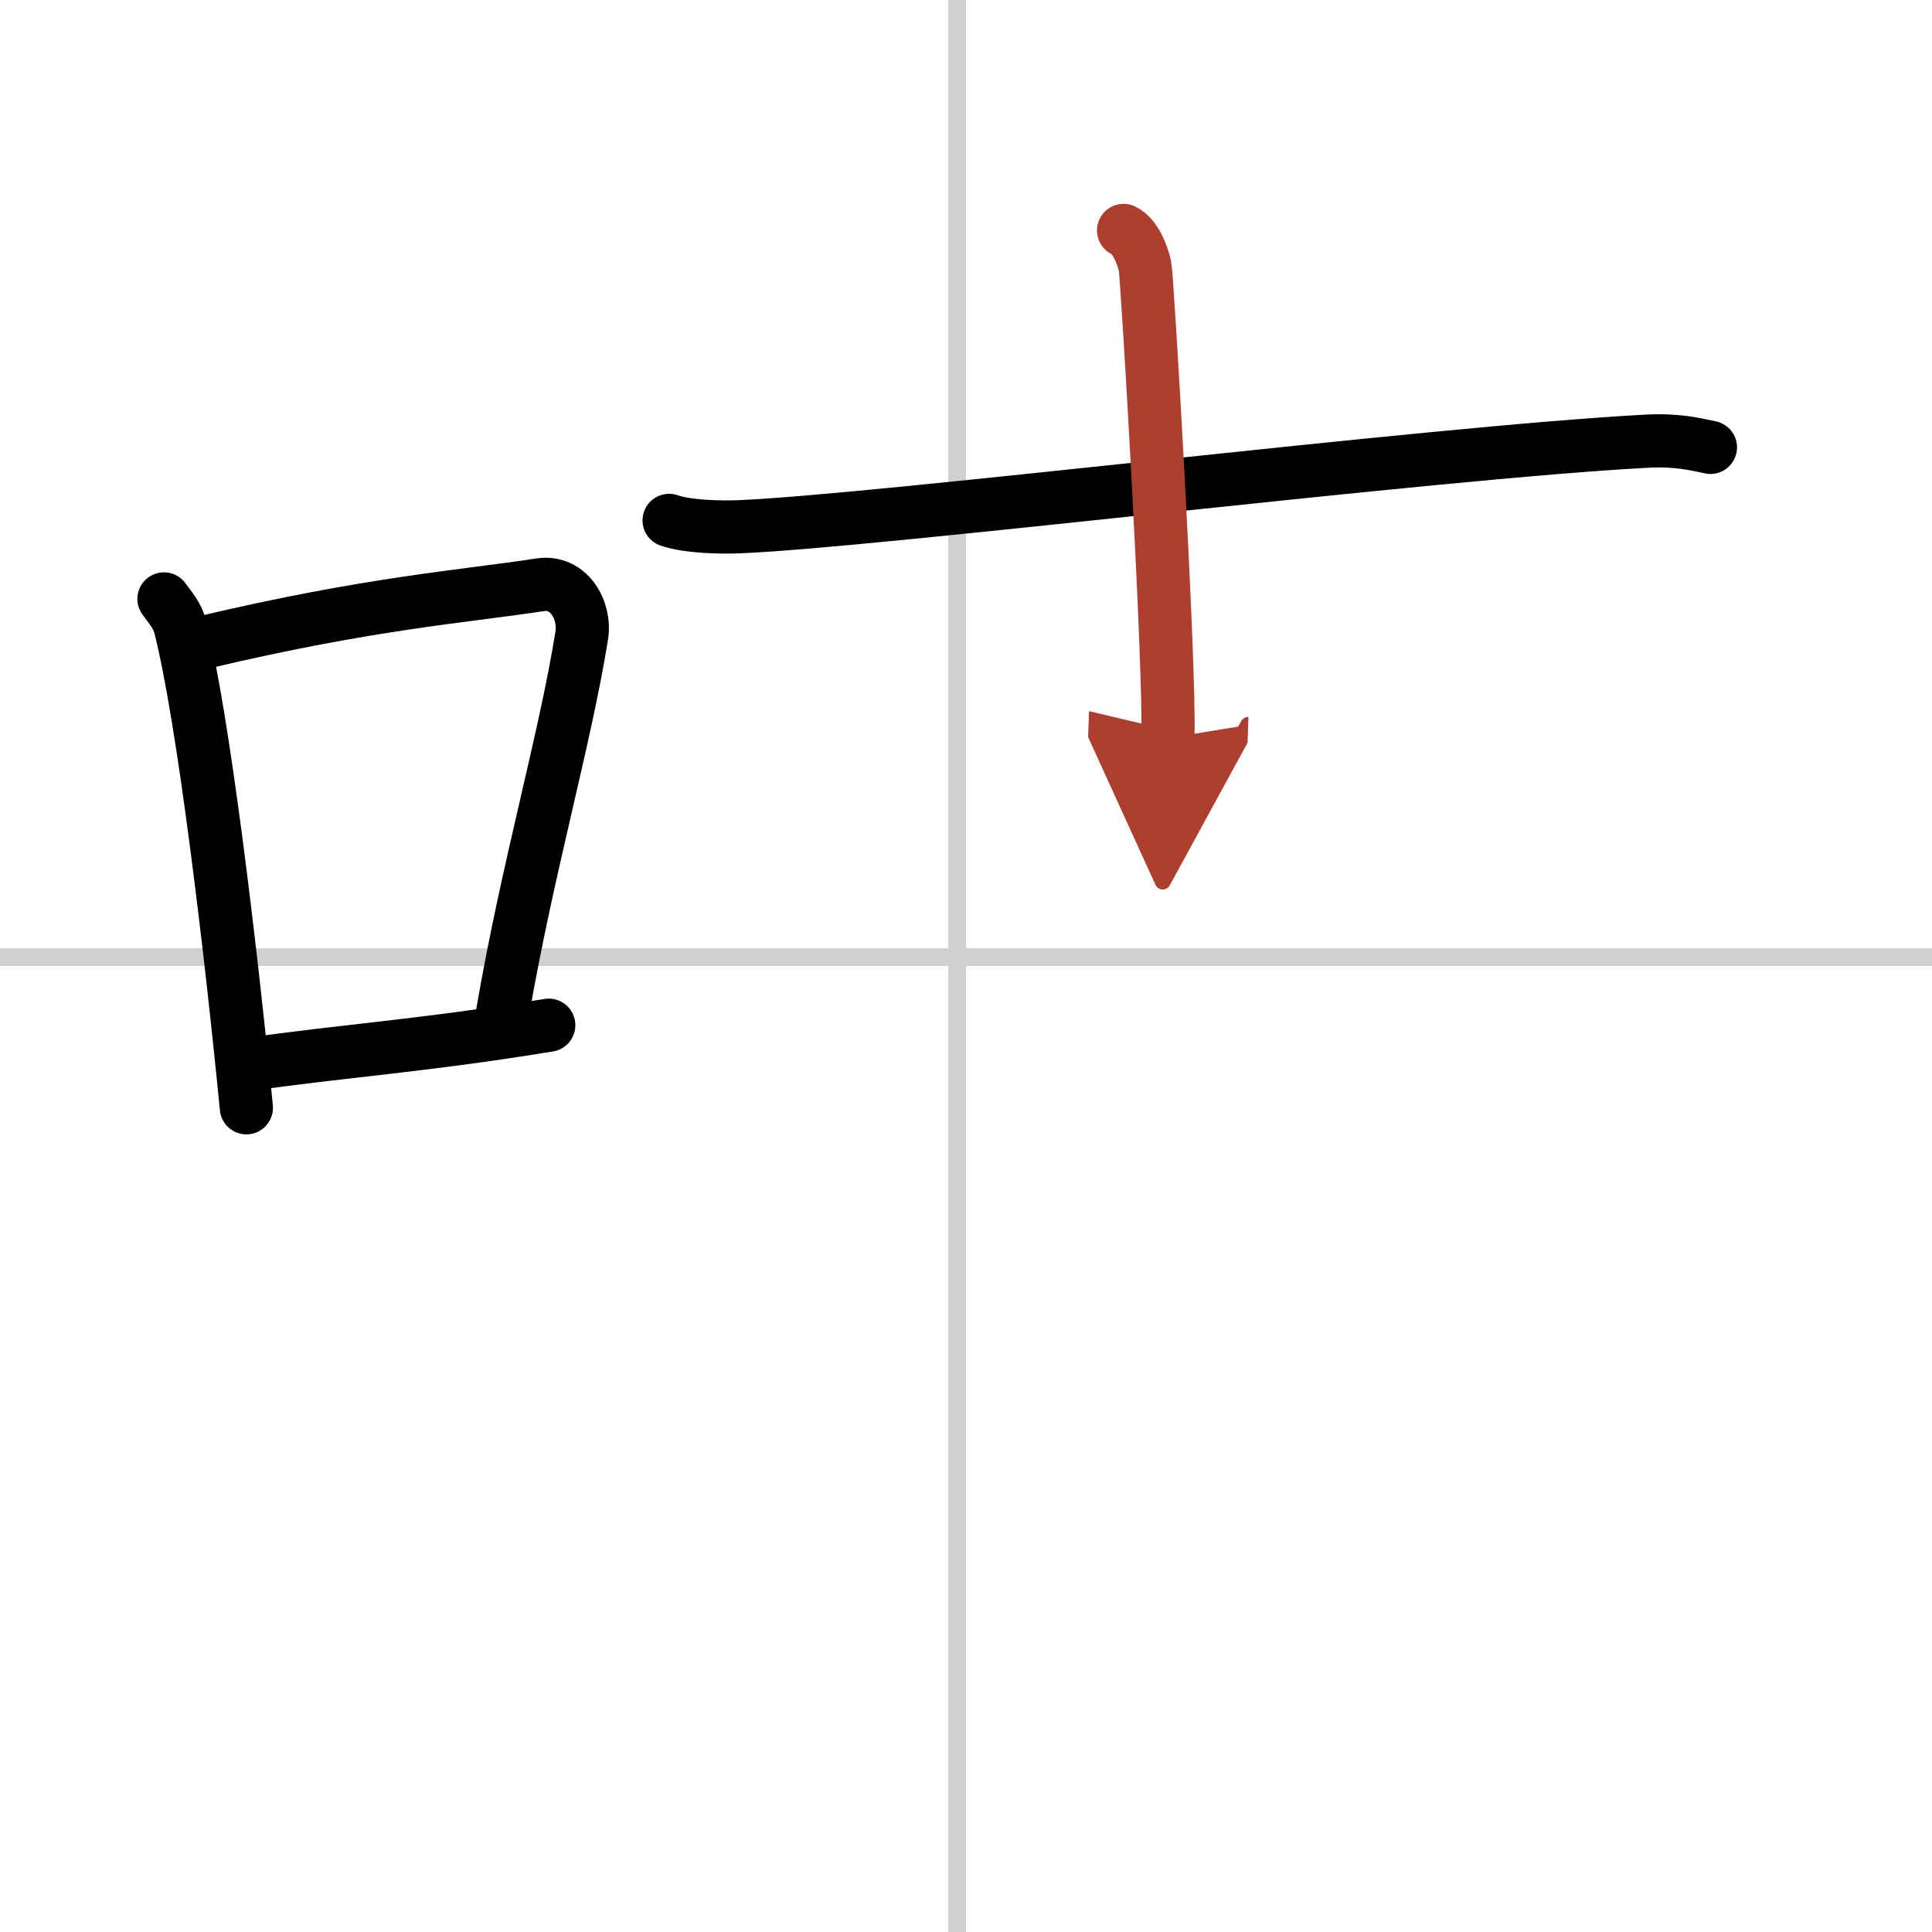 <svg width="400" height="400" viewBox="0 0 109 109" xmlns="http://www.w3.org/2000/svg"><defs><marker id="a" markerWidth="4" orient="auto" refX="1" refY="5" viewBox="0 0 10 10"><polyline points="0 0 10 5 0 10 1 5" fill="#ad3f31" stroke="#ad3f31"/></marker></defs><g fill="none" stroke="#000" stroke-linecap="round" stroke-linejoin="round" stroke-width="3"><rect width="100%" height="100%" fill="#fff" stroke="#fff"/><line x1="54" x2="54" y2="109" stroke="#d0d0d0" stroke-width="1"/><line x2="109" y1="54" y2="54" stroke="#d0d0d0" stroke-width="1"/><path d="m9.25 33.79c0.37 0.51 0.76 0.94 0.92 1.58 1.29 5.07 2.84 18.04 3.73 27.13"/><path d="M11.58,36.22C21,34,26.12,33.66,30.49,32.99c1.6-0.24,2.56,1.44,2.33,2.87c-0.95,5.92-3.05,13.07-4.46,21.25"/><path d="m14.07 60.05c5.14-0.75 9.83-1.05 16.89-2.21"/><path d="m37.75 29.36c1.02 0.36 2.9 0.4 3.92 0.36 7.86-0.32 39.05-4.18 51.25-4.83 1.7-0.09 2.72 0.17 3.58 0.35"/><path d="m63.39 13c0.67 0.31 1.08 1.41 1.21 2.03s1.43 22.7 1.29 26.61" marker-end="url(#a)" stroke="#ad3f31"/></g></svg>
